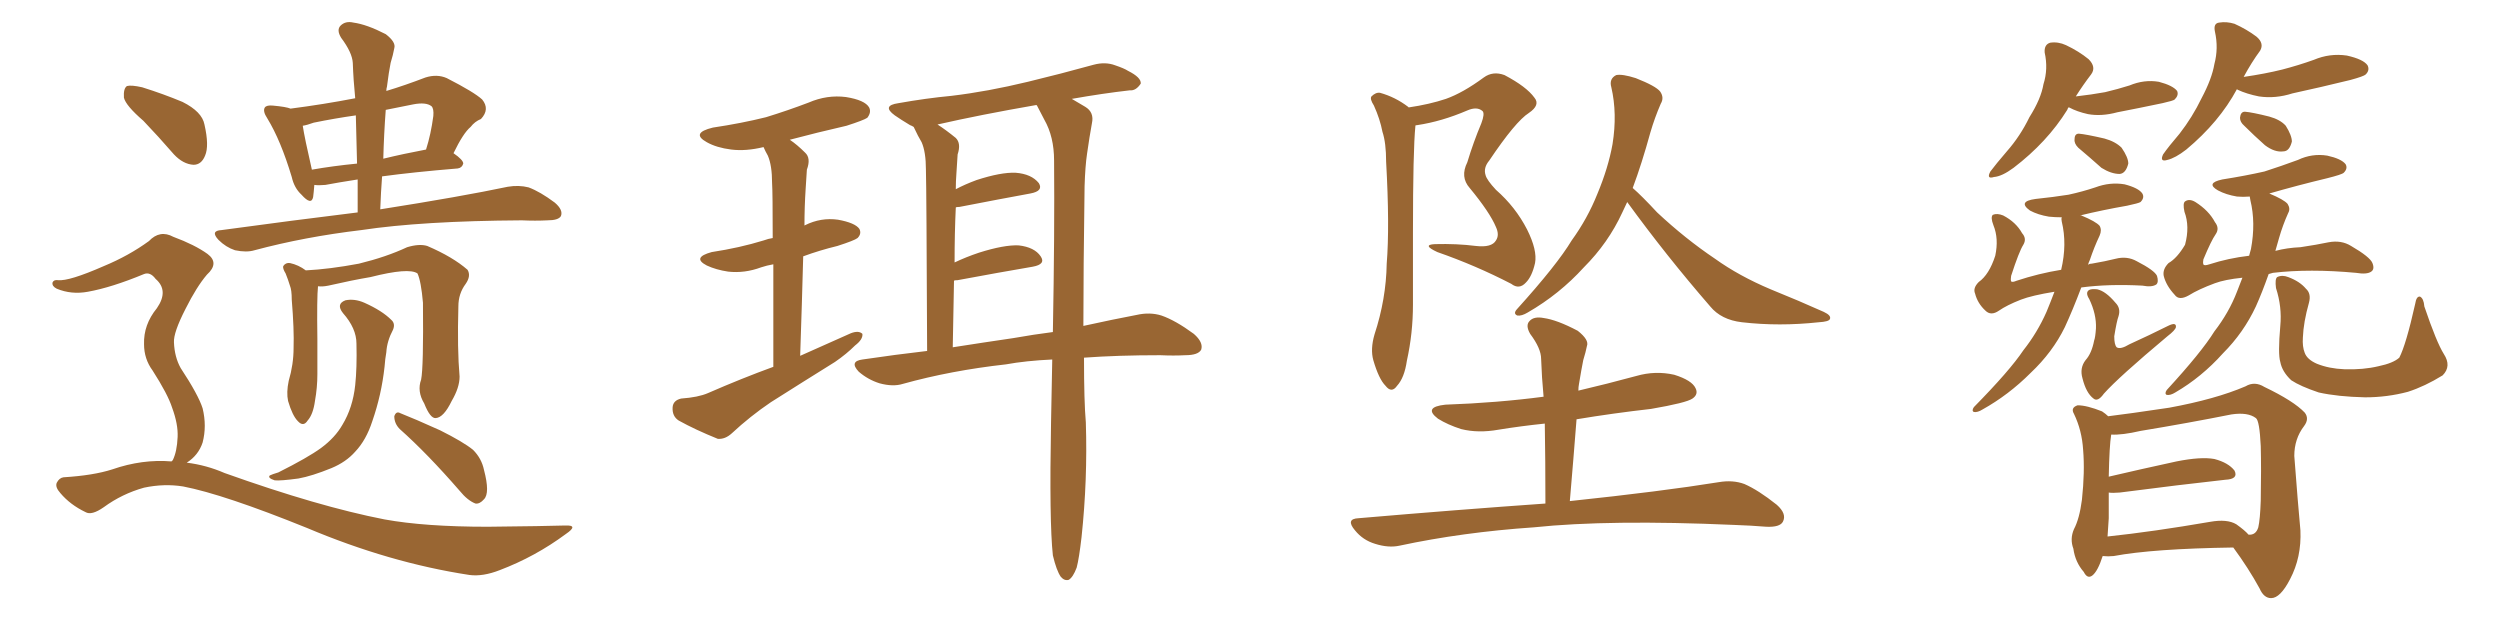 <svg xmlns="http://www.w3.org/2000/svg" xmlns:xlink="http://www.w3.org/1999/xlink" width="600" height="150"><path fill="#996633" padding="10" d="M85.84 50.98L85.84 50.98Q85.84 46.73 85.84 43.07L85.84 43.07Q81.15 43.80 78.08 44.38L78.08 44.38Q76.46 44.53 75.44 44.38L75.44 44.38Q75.29 46.29 75.15 47.31L75.15 47.31Q74.71 49.37 72.36 46.73L72.36 46.73Q70.61 45.12 70.02 42.48L70.02 42.48Q67.38 33.69 64.16 28.42L64.16 28.42Q62.99 26.66 63.57 25.78L63.57 25.78Q64.01 25.20 65.48 25.34L65.48 25.34Q68.70 25.63 69.73 26.07L69.73 26.07Q77.64 25.05 85.25 23.58L85.25 23.58Q84.81 19.19 84.67 15.09L84.67 15.09Q84.52 12.60 81.88 9.08L81.88 9.08Q80.71 7.18 81.74 6.15L81.74 6.15Q82.91 4.98 84.81 5.42L84.81 5.42Q88.04 5.86 92.58 8.20L92.58 8.20Q95.07 10.11 94.63 11.57L94.63 11.57Q94.34 13.18 93.75 15.09L93.75 15.09Q93.31 17.29 92.87 20.80L92.87 20.80Q92.72 21.24 92.72 21.83L92.72 21.83Q97.12 20.51 102.10 18.60L102.10 18.60Q104.88 17.72 107.23 18.75L107.23 18.75Q113.82 22.12 115.72 23.88L115.72 23.88Q117.63 26.22 115.43 28.56L115.43 28.56Q113.96 29.15 112.94 30.47L112.94 30.47Q111.18 31.93 108.84 36.77L108.84 36.77Q111.18 38.38 111.18 39.26L111.18 39.26Q110.89 40.28 109.86 40.43L109.86 40.43Q99.17 41.31 91.70 42.33L91.70 42.33Q91.41 46.14 91.26 50.24L91.26 50.24Q110.74 47.17 121.88 44.82L121.88 44.82Q124.51 44.38 126.86 44.97L126.86 44.97Q129.64 46.00 133.15 48.63L133.15 48.63Q135.21 50.39 134.62 51.86L134.62 51.86Q134.03 52.88 131.40 52.88L131.40 52.88Q128.47 53.03 125.24 52.88L125.24 52.88Q101.22 53.03 86.72 55.22L86.72 55.22Q73.10 56.84 61.08 60.06L61.08 60.06Q59.18 60.64 56.40 60.06L56.40 60.06Q54.20 59.33 52.44 57.57L52.44 57.57Q50.39 55.37 53.17 55.22L53.17 55.22Q70.31 52.88 85.84 50.98ZM85.69 39.26L85.69 39.26Q85.55 33.11 85.40 27.69L85.40 27.69Q80.27 28.42 75.29 29.44L75.29 29.44Q73.68 30.03 72.66 30.18L72.66 30.18Q73.10 33.11 74.85 40.72L74.85 40.72Q79.83 39.84 85.69 39.26ZM92.58 26.37L92.58 26.37Q92.14 32.23 91.99 38.09L91.99 38.09Q96.83 36.91 102.25 35.89L102.25 35.89Q103.42 32.23 104.00 27.83L104.00 27.83Q104.15 26.07 103.56 25.49L103.56 25.49Q102.25 24.46 99.17 25.05L99.17 25.05Q95.65 25.78 92.58 26.37ZM101.07 91.11L101.07 91.11Q101.66 88.18 101.51 72.66L101.51 72.66Q101.07 67.53 100.20 65.63L100.20 65.63L100.20 65.63Q98.14 64.16 88.92 66.50L88.92 66.50Q84.52 67.24 78.81 68.55L78.81 68.55Q77.34 68.85 76.32 68.70L76.32 68.70Q76.03 71.34 76.17 81.45L76.17 81.45Q76.17 85.69 76.17 89.79L76.17 89.79Q76.17 93.02 75.59 96.24L75.59 96.24Q75.15 99.46 73.83 100.93L73.83 100.93Q72.80 102.54 71.48 101.07L71.48 101.07Q70.17 99.76 69.14 96.24L69.14 96.24Q68.70 94.19 69.29 91.41L69.29 91.41Q70.46 87.45 70.46 83.50L70.46 83.50Q70.61 79.10 70.02 71.92L70.02 71.92Q70.02 69.58 69.58 68.55L69.58 68.55Q69.14 67.09 68.55 65.63L68.55 65.63Q67.82 64.45 67.97 63.87L67.97 63.87Q68.55 62.99 69.58 63.13L69.58 63.13Q71.63 63.57 73.39 64.89L73.39 64.89Q79.10 64.60 86.13 63.28L86.13 63.28Q92.72 61.67 97.71 59.33L97.71 59.33Q100.63 58.45 102.54 59.03L102.54 59.03Q108.69 61.67 112.21 64.75L112.21 64.75Q113.09 66.21 111.77 68.12L111.77 68.12Q110.01 70.46 110.01 73.54L110.01 73.54Q109.72 83.79 110.30 90.38L110.30 90.38L110.30 90.38Q110.30 93.02 108.40 96.24L108.40 96.24Q106.49 100.20 104.59 100.34L104.59 100.34Q103.27 100.49 101.81 96.83L101.81 96.83Q100.05 93.90 101.07 91.11ZM85.55 82.47L85.55 82.47Q85.55 78.81 82.32 75.15L82.32 75.15Q80.57 72.95 82.91 72.07L82.91 72.07Q85.11 71.63 87.45 72.66L87.45 72.66Q91.70 74.56 93.90 76.76L93.90 76.76Q94.92 77.64 94.34 79.10L94.34 79.10Q92.87 81.88 92.72 84.52L92.72 84.52Q92.43 86.13 92.29 88.04L92.29 88.04Q91.55 94.78 89.36 101.07L89.36 101.07Q87.89 105.62 85.25 108.40L85.25 108.40Q83.06 110.89 79.54 112.35L79.54 112.35Q74.85 114.26 71.63 114.84L71.63 114.84Q67.24 115.43 65.92 115.28L65.92 115.28Q64.16 114.70 64.75 114.11L64.75 114.11Q65.33 113.82 66.80 113.38L66.80 113.38Q73.83 109.86 77.05 107.52L77.05 107.52Q80.42 105.03 82.18 101.95L82.18 101.95Q84.67 97.85 85.25 92.43L85.25 92.43Q85.69 88.33 85.55 82.47ZM95.95 102.98L95.95 102.98Q94.63 101.66 94.63 99.90L94.63 99.90Q95.07 98.58 96.09 99.17L96.09 99.17Q99.46 100.49 105.62 103.27L105.62 103.27Q111.18 106.05 113.53 107.96L113.53 107.96Q115.58 110.01 116.16 112.79L116.16 112.79Q117.63 118.36 116.16 119.82L116.16 119.82Q115.14 121.00 114.11 120.85L114.11 120.85Q112.21 120.12 110.30 117.77L110.30 117.77Q102.54 108.84 95.95 102.98ZM34.42 29.00L34.42 29.00Q30.18 25.34 29.74 23.44L29.74 23.44Q29.59 21.24 30.47 20.65L30.47 20.65Q31.49 20.36 34.13 20.95L34.13 20.95Q39.26 22.56 43.80 24.46L43.80 24.46Q48.49 26.81 49.07 29.88L49.07 29.88Q50.24 35.01 49.22 37.35L49.22 37.35Q48.34 39.55 46.44 39.55L46.44 39.55Q43.95 39.40 41.75 37.06L41.75 37.06Q37.94 32.67 34.42 29.00ZM41.16 110.74L41.16 110.74L41.16 110.74Q41.31 110.60 41.46 110.45L41.46 110.45Q42.48 108.40 42.63 104.88L42.63 104.88Q42.77 101.81 41.31 97.85L41.31 97.85Q40.28 94.63 36.62 88.92L36.62 88.92Q34.57 86.13 34.57 82.62L34.57 82.62Q34.42 77.93 37.65 73.97L37.65 73.97Q40.58 69.73 37.35 66.94L37.35 66.94Q36.04 65.19 34.57 65.77L34.57 65.77Q26.81 68.99 21.09 70.02L21.09 70.02Q17.14 70.75 13.62 69.29L13.62 69.29Q12.45 68.70 12.60 67.82L12.60 67.82Q12.89 67.09 13.92 67.24L13.92 67.24Q16.55 67.53 24.90 63.87L24.90 63.87Q30.91 61.38 35.74 57.86L35.74 57.86Q38.38 55.08 41.60 56.84L41.60 56.84Q46.73 58.74 49.80 60.94L49.80 60.94Q52.73 63.13 49.66 65.92L49.66 65.92Q47.17 68.85 44.53 74.12L44.53 74.12Q41.60 79.83 41.75 82.18L41.75 82.18Q41.89 85.69 43.36 88.33L43.36 88.33Q47.61 94.78 48.63 98.00L48.63 98.00Q49.66 102.25 48.63 106.20L48.63 106.20Q47.61 109.28 44.82 111.04L44.82 111.04Q49.51 111.62 53.91 113.53L53.91 113.53Q76.46 121.58 92.29 124.66L92.29 124.66Q101.95 126.42 117.04 126.42L117.04 126.42Q131.10 126.27 135.64 126.12L135.64 126.12Q139.01 125.98 135.79 128.17L135.79 128.17Q128.47 133.59 119.97 136.82L119.97 136.82Q115.87 138.43 112.65 137.99L112.65 137.99Q93.46 135.06 73.68 126.71L73.68 126.71Q53.76 118.65 43.95 116.75L43.95 116.75Q39.40 116.02 34.57 117.04L34.57 117.04Q29.30 118.51 24.90 121.73L24.90 121.73Q21.97 123.78 20.51 122.90L20.51 122.90Q16.85 121.14 14.50 118.36L14.50 118.36Q13.18 116.89 13.62 115.87L13.62 115.87Q14.21 114.70 15.23 114.55L15.23 114.55Q22.41 114.11 26.95 112.65L26.95 112.65Q34.13 110.16 41.16 110.74ZM260.16 85.84L260.16 85.84Q260.16 96.39 260.60 101.37L260.60 101.37Q261.04 115.14 259.57 128.91L259.57 128.91Q258.98 134.03 258.40 136.23L258.40 136.23Q257.52 138.57 256.49 139.16L256.49 139.16Q255.47 139.45 254.59 138.43L254.59 138.43Q253.56 136.96 252.69 133.30L252.69 133.30Q251.81 125.24 252.25 101.37L252.25 101.37Q252.39 93.46 252.54 86.28L252.54 86.28Q246.24 86.57 241.41 87.45L241.41 87.45Q228.22 88.92 216.65 92.14L216.65 92.14Q214.31 92.87 211.08 91.99L211.08 91.99Q208.30 91.11 206.10 89.21L206.10 89.21Q203.76 86.72 206.98 86.28L206.98 86.28Q214.89 85.11 222.51 84.23L222.51 84.23Q222.36 45.26 222.22 40.72L222.22 40.72Q222.22 36.47 221.19 34.13L221.19 34.13Q220.31 32.67 219.43 30.76L219.43 30.76Q219.29 30.47 219.29 30.47L219.29 30.47Q218.85 30.18 218.41 30.03L218.41 30.03Q216.21 28.71 214.75 27.69L214.75 27.69Q211.52 25.34 215.63 24.76L215.63 24.76Q222.22 23.58 228.37 23.00L228.37 23.00Q237.01 21.97 246.68 19.63L246.68 19.63Q254.59 17.72 262.50 15.53L262.50 15.53Q265.28 14.79 267.63 15.67L267.63 15.67Q269.82 16.41 270.70 16.99L270.70 16.99Q273.93 18.60 273.78 20.07L273.78 20.07Q272.61 21.83 271.14 21.68L271.14 21.68Q264.70 22.41 257.23 23.73L257.23 23.73Q258.69 24.61 260.45 25.63L260.45 25.63Q262.65 26.95 262.06 29.59L262.06 29.59Q261.47 32.81 260.89 36.91L260.89 36.91Q260.45 39.84 260.30 44.68L260.30 44.68Q260.01 64.89 260.01 78.22L260.01 78.22Q267.33 76.61 272.75 75.59L272.75 75.59Q275.98 74.85 278.76 75.73L278.76 75.73Q282.13 76.90 286.52 80.13L286.52 80.13Q288.87 82.18 288.28 83.94L288.28 83.94Q287.55 85.25 284.47 85.25L284.47 85.25Q281.69 85.40 278.47 85.25L278.47 85.25Q268.21 85.25 260.16 85.84ZM243.16 81.15L243.16 81.15Q248.14 80.27 252.69 79.69L252.69 79.69Q253.13 55.66 252.98 38.53L252.98 38.53Q252.98 32.81 250.63 28.71L250.63 28.71Q249.76 27.10 248.88 25.34L248.88 25.34Q248.73 25.20 248.73 25.20L248.73 25.20Q235.25 27.54 225 29.88L225 29.88Q227.05 31.20 229.39 33.11L229.39 33.11Q230.71 34.42 229.83 37.06L229.83 37.06Q229.69 38.96 229.54 41.60L229.54 41.60Q229.39 43.51 229.39 45.41L229.39 45.41Q231.59 44.24 234.38 43.21L234.38 43.21Q240.23 41.31 243.75 41.46L243.75 41.46Q247.56 41.75 249.32 43.95L249.32 43.95Q250.49 45.85 247.27 46.44L247.27 46.44Q240.09 47.75 230.27 49.66L230.27 49.66Q229.54 49.66 229.39 49.80L229.39 49.80Q229.10 55.96 229.10 62.99L229.10 62.99Q231.88 61.67 234.96 60.64L234.96 60.64Q240.97 58.74 244.48 58.89L244.48 58.89Q248.29 59.33 249.76 61.52L249.76 61.52Q251.07 63.43 247.85 64.01L247.85 64.01Q240.09 65.33 229.83 67.24L229.83 67.24Q229.10 67.24 228.96 67.38L228.96 67.38Q228.81 74.85 228.66 83.35L228.66 83.35Q236.13 82.18 243.16 81.15ZM185.60 88.04L185.60 88.04L185.60 88.04Q185.60 73.10 185.60 63.43L185.60 63.43Q183.98 63.72 182.67 64.16L182.67 64.16Q178.71 65.63 174.76 65.19L174.76 65.19Q171.83 64.75 169.63 63.72L169.63 63.72Q165.97 61.82 170.80 60.50L170.80 60.50Q177.54 59.47 183.25 57.71L183.25 57.71Q184.42 57.28 185.45 57.13L185.45 57.13Q185.45 46.14 185.30 43.95L185.30 43.95Q185.30 39.70 184.28 37.35L184.28 37.35Q183.69 36.33 183.25 35.30L183.25 35.30Q179.00 36.33 175.49 35.89L175.49 35.89Q171.97 35.45 169.63 34.13L169.63 34.13Q165.67 31.93 171.09 30.62L171.09 30.62Q177.98 29.59 183.84 28.13L183.84 28.13Q189.11 26.51 194.09 24.61L194.09 24.61Q198.49 22.71 203.03 23.29L203.03 23.29Q207.57 24.02 208.59 25.78L208.59 25.78Q209.18 26.95 208.15 28.27L208.15 28.27Q207.28 28.86 203.17 30.18L203.17 30.18Q196.14 31.79 189.55 33.54L189.55 33.54Q191.31 34.72 193.21 36.62L193.21 36.62Q194.68 37.94 193.65 40.72L193.65 40.72Q193.51 42.63 193.36 45.26L193.36 45.26Q193.07 49.66 193.07 54.20L193.07 54.20Q193.07 54.05 193.21 54.05L193.21 54.05Q197.02 52.15 201.12 52.73L201.12 52.73Q205.22 53.47 206.25 54.93L206.25 54.93Q206.84 56.10 205.81 57.13L205.81 57.13Q205.08 57.71 200.98 59.03L200.98 59.03Q196.73 60.06 192.77 61.52L192.77 61.52Q192.48 72.51 192.04 85.40L192.04 85.40Q198.34 82.62 204.20 79.98L204.20 79.98Q206.10 79.25 206.98 80.13L206.98 80.13Q207.13 81.45 205.22 82.91L205.22 82.91Q203.17 84.96 200.39 86.87L200.39 86.87Q192.63 91.70 185.01 96.53L185.01 96.53Q180.03 99.90 175.63 104.00L175.63 104.00Q174.02 105.47 172.27 105.32L172.27 105.32Q166.85 103.13 162.89 100.93L162.89 100.93Q161.28 99.90 161.43 97.71L161.43 97.71Q161.57 96.09 163.48 95.65L163.48 95.65Q167.58 95.36 169.92 94.34L169.92 94.34Q177.98 90.82 185.60 88.04ZM359.03 57.71L359.03 57.71Q359.91 56.40 359.03 54.49L359.03 54.49Q357.57 50.98 352.73 45.12L352.73 45.12Q350.39 42.48 352.15 38.96L352.15 38.96Q353.61 34.13 355.52 29.59L355.52 29.59Q356.40 27.25 355.81 26.66L355.81 26.66Q354.49 25.49 352.15 26.51L352.15 26.51Q346.00 29.15 340.14 30.03L340.14 30.03Q339.70 30.03 339.70 30.18L339.70 30.18Q339.11 36.04 339.11 55.81L339.11 55.81Q339.11 64.31 339.11 73.10L339.11 73.10Q339.11 79.98 337.65 86.57L337.65 86.57Q337.06 90.67 335.30 92.58L335.30 92.58Q333.98 94.48 332.52 92.58L332.52 92.58Q330.91 90.97 329.59 86.43L329.59 86.43Q328.86 83.79 329.88 80.27L329.88 80.27Q332.67 71.78 332.81 63.28L332.81 63.28Q333.54 54.35 332.67 38.82L332.67 38.82Q332.67 34.28 331.79 31.64L331.79 31.64Q331.20 28.56 329.74 25.34L329.74 25.34Q328.71 23.73 329.15 23.14L329.15 23.14Q330.18 22.12 331.20 22.27L331.20 22.27Q334.86 23.29 337.94 25.63L337.94 25.63Q337.94 25.63 338.09 25.78L338.09 25.78Q343.07 25.05 347.02 23.73L347.02 23.73Q351.12 22.27 356.10 18.60L356.10 18.60Q358.30 16.99 361.08 18.02L361.08 18.02Q366.36 20.80 368.26 23.44L368.26 23.44Q369.73 25.20 366.94 27.10L366.94 27.10Q363.72 29.15 357.42 38.53L357.42 38.53Q355.96 40.28 356.54 42.04L356.54 42.04Q356.84 43.21 359.03 45.56L359.03 45.56Q363.72 49.66 366.50 55.08L366.50 55.08Q368.99 60.06 368.41 63.13L368.41 63.13Q367.68 66.36 366.21 67.82L366.21 67.82Q364.60 69.58 362.70 68.12L362.70 68.12Q354.20 63.72 344.97 60.50L344.97 60.50Q341.16 58.74 344.38 58.59L344.38 58.59Q349.66 58.45 354.20 59.03L354.20 59.03Q358.01 59.47 359.03 57.71ZM390.53 48.49L390.53 48.49Q389.94 49.66 389.36 50.98L389.36 50.98Q385.99 58.30 380.13 64.16L380.13 64.16Q374.27 70.61 366.65 75L366.65 75Q365.19 75.88 364.16 75.73L364.16 75.73Q363.13 75.29 364.01 74.27L364.01 74.27Q373.68 63.57 377.20 57.71L377.20 57.71Q381.01 52.44 383.35 46.58L383.35 46.58Q385.99 40.28 387.01 34.57L387.01 34.57Q388.18 27.25 386.72 20.95L386.72 20.95Q386.13 18.90 387.89 18.02L387.89 18.02Q389.36 17.72 392.58 18.75L392.58 18.75Q397.41 20.65 398.44 21.97L398.44 21.97Q399.46 23.44 398.58 24.90L398.58 24.90Q397.12 28.27 396.09 31.79L396.09 31.79Q394.04 39.26 391.85 45.12L391.85 45.12Q394.04 47.02 397.71 50.98L397.71 50.98Q404.44 57.28 411.62 62.11L411.62 62.11Q417.33 66.21 424.95 69.43L424.95 69.43Q431.84 72.22 437.70 74.85L437.70 74.85Q439.60 75.73 439.16 76.61L439.16 76.61Q438.87 77.20 436.52 77.34L436.52 77.34Q427.00 78.37 418.07 77.34L418.07 77.34Q413.09 76.76 410.45 73.54L410.45 73.54Q399.90 61.38 390.53 48.49ZM370.90 120.85L370.90 120.85L370.90 120.85Q370.90 110.60 370.75 101.66L370.75 101.66Q365.04 102.25 359.62 103.13L359.62 103.13Q354.79 104.00 350.68 102.98L350.68 102.98Q347.46 101.95 345.12 100.49L345.12 100.49Q341.46 97.71 346.88 97.12L346.88 97.12Q359.33 96.68 370.46 95.21L370.46 95.21Q370.02 90.53 369.87 86.13L369.87 86.13Q369.87 83.64 367.24 80.13L367.24 80.13Q366.06 78.08 367.09 77.05L367.09 77.05Q368.12 75.88 370.46 76.32L370.46 76.32Q373.68 76.76 378.66 79.39L378.66 79.39Q381.45 81.59 380.86 83.06L380.86 83.06Q380.57 84.52 379.98 86.43L379.98 86.43Q379.54 88.62 378.96 92.14L378.96 92.14Q378.81 92.87 378.81 93.75L378.81 93.75Q385.69 92.14 392.72 90.23L392.72 90.23Q397.27 88.92 401.81 89.94L401.81 89.94Q406.05 91.26 406.93 93.16L406.93 93.16Q407.67 94.63 406.20 95.65L406.20 95.65Q404.74 96.68 396.24 98.14L396.24 98.14Q387.16 99.17 378.37 100.63L378.37 100.63Q377.64 110.01 376.76 120.26L376.76 120.26Q398.88 117.92 412.50 115.72L412.50 115.72Q415.87 115.14 418.65 116.16L418.65 116.16Q422.02 117.63 426.42 121.14L426.42 121.14Q428.91 123.34 427.88 125.24L427.88 125.24Q427.15 126.56 423.93 126.42L423.93 126.42Q420.26 126.12 416.16 125.98L416.16 125.98Q386.28 124.66 368.12 126.56L368.12 126.56Q350.98 127.73 335.89 130.96L335.89 130.96Q333.25 131.54 330.03 130.52L330.03 130.52Q327.10 129.64 325.20 127.29L325.20 127.29Q322.85 124.51 326.07 124.37L326.07 124.37Q350.10 122.31 370.90 120.85ZM496.44 25.78L496.44 25.78Q496.29 25.93 496.14 26.37L496.14 26.37Q491.31 34.13 483.25 40.28L483.25 40.28Q480.47 42.33 478.56 42.48L478.56 42.48Q476.66 43.07 477.69 41.16L477.69 41.16Q479.00 39.40 481.64 36.33L481.64 36.33Q484.86 32.67 487.06 28.13L487.06 28.13Q489.84 23.73 490.43 20.21L490.43 20.21Q491.60 16.55 490.72 12.60L490.72 12.60Q490.58 10.69 492.04 10.25L492.04 10.25Q493.95 9.96 495.85 10.84L495.85 10.84Q498.93 12.30 501.27 14.21L501.27 14.21Q503.17 16.11 501.86 17.87L501.86 17.87Q499.95 20.36 498.19 23.14L498.19 23.14Q502.00 22.71 505.22 22.12L505.22 22.12Q508.30 21.39 511.08 20.51L511.08 20.51Q514.60 19.04 518.12 19.63L518.12 19.63Q521.48 20.51 522.51 21.83L522.51 21.83Q522.95 22.85 521.92 23.88L521.92 23.88Q521.63 24.17 518.99 24.76L518.99 24.76Q513.43 25.93 508.15 26.95L508.15 26.95Q504.35 27.98 501.12 27.39L501.12 27.39Q498.49 26.81 496.58 25.78L496.58 25.78Q496.58 25.78 496.44 25.78ZM498.78 35.45L498.78 35.45Q497.75 34.42 497.90 33.40L497.90 33.40Q497.90 32.08 498.93 32.08L498.93 32.08Q500.68 32.23 505.08 33.25L505.08 33.25Q507.71 33.98 509.18 35.45L509.18 35.45Q510.79 37.79 510.79 39.26L510.79 39.26Q510.21 41.60 508.74 41.75L508.74 41.75Q506.69 41.75 504.35 40.28L504.35 40.28Q501.56 37.79 498.78 35.45ZM536.87 21.39L536.87 21.39Q532.62 29.30 524.71 35.89L524.71 35.89Q522.07 37.94 520.17 38.38L520.17 38.38Q518.26 38.96 519.14 37.06L519.14 37.06Q520.46 35.16 523.10 32.08L523.10 32.08Q526.17 28.13 528.37 23.58L528.37 23.58Q530.86 18.90 531.45 15.38L531.45 15.38Q532.47 11.57 531.59 7.62L531.59 7.62Q531.15 5.57 532.62 5.42L532.62 5.42Q534.38 5.13 536.28 5.71L536.28 5.71Q539.21 7.03 541.55 8.79L541.55 8.79Q543.46 10.40 542.43 12.16L542.43 12.16Q540.38 14.94 538.48 18.46L538.48 18.46Q543.60 17.72 547.71 16.70L547.71 16.70Q551.66 15.67 555.32 14.36L555.32 14.36Q559.13 12.74 563.23 13.33L563.23 13.33Q567.19 14.21 568.21 15.67L568.21 15.67Q568.80 16.85 567.77 17.87L567.77 17.87Q567.33 18.31 564.11 19.19L564.11 19.19Q556.93 20.95 550.20 22.41L550.20 22.41Q546.09 23.73 542.14 23.14L542.14 23.14Q539.21 22.56 537.01 21.53L537.01 21.53Q536.87 21.39 536.87 21.39ZM538.62 30.18L538.62 30.18Q537.60 29.30 537.60 28.27L537.60 28.27Q537.74 26.81 538.77 26.81L538.77 26.81Q540.53 26.95 544.63 27.98L544.63 27.98Q547.27 28.71 548.58 30.18L548.58 30.18Q550.05 32.52 550.05 33.98L550.05 33.98Q549.46 36.33 548.00 36.33L548.00 36.33Q545.95 36.62 543.60 34.86L543.60 34.86Q540.97 32.52 538.62 30.18ZM493.07 70.02L493.07 70.02Q487.65 70.90 485.01 71.92L485.01 71.92Q481.64 73.24 479.74 74.56L479.74 74.56Q477.83 75.88 476.51 74.56L476.51 74.56Q474.61 72.80 474.02 70.46L474.02 70.46Q473.44 69.14 474.90 67.68L474.90 67.68Q477.39 65.92 478.86 61.38L478.86 61.38Q479.74 57.28 478.42 54.05L478.42 54.05Q477.69 52.15 478.27 51.56L478.27 51.56Q479.30 51.12 480.76 51.71L480.76 51.71Q483.84 53.32 485.30 55.96L485.30 55.96Q486.47 57.28 485.60 58.74L485.60 58.74Q484.57 60.35 482.67 66.21L482.67 66.21Q482.52 67.09 482.67 67.53L482.67 67.53Q482.96 67.82 483.98 67.38L483.98 67.38Q489.26 65.63 494.68 64.75L494.68 64.75Q496.14 58.59 494.82 53.17L494.82 53.17Q494.68 52.59 494.82 52.15L494.82 52.15Q493.21 52.15 491.75 52.00L491.75 52.00Q489.11 51.56 487.21 50.54L487.21 50.54Q484.13 48.34 488.53 47.75L488.53 47.75Q492.77 47.31 496.44 46.73L496.44 46.73Q499.80 46.00 502.88 44.97L502.88 44.97Q506.40 43.65 509.91 44.24L509.91 44.24Q513.28 45.12 514.16 46.44L514.16 46.44Q514.75 47.46 513.72 48.49L513.72 48.49Q513.28 48.78 510.50 49.37L510.50 49.37Q504.64 50.39 499.22 51.71L499.22 51.71Q499.51 51.71 499.51 51.71L499.51 51.71Q503.03 53.17 503.91 54.20L503.91 54.20Q504.49 55.22 503.91 56.54L503.91 56.54Q502.59 59.33 501.56 62.40L501.56 62.40Q501.27 62.99 501.12 63.57L501.12 63.57Q501.42 63.28 502.00 63.28L502.00 63.28Q505.37 62.70 507.71 62.11L507.71 62.11Q510.50 61.38 512.84 62.70L512.84 62.70Q517.09 64.89 517.68 66.21L517.68 66.21Q518.12 67.68 517.53 68.26L517.53 68.26Q516.50 68.99 514.16 68.55L514.16 68.55Q506.10 68.12 499.51 68.99L499.51 68.99Q497.46 74.41 495.56 78.52L495.56 78.52Q492.63 84.52 487.35 89.50L487.35 89.50Q482.08 94.78 475.78 98.29L475.78 98.29Q474.61 99.02 473.73 98.88L473.73 98.88Q473.14 98.58 473.73 97.71L473.73 97.71Q482.37 88.92 485.60 84.08L485.60 84.08Q488.96 79.83 491.16 74.85L491.16 74.85Q492.19 72.36 493.07 70.02ZM508.45 75.88L508.45 75.88Q508.01 77.05 507.42 80.71L507.42 80.71Q507.42 82.76 508.01 83.35L508.01 83.35Q508.89 83.94 511.08 82.62L511.08 82.62Q515.92 80.42 520.31 78.22L520.31 78.22Q522.36 77.20 522.22 78.52L522.22 78.52Q522.07 79.25 520.17 80.71L520.17 80.71Q508.45 90.53 504.93 94.48L504.93 94.48Q503.47 96.53 502.44 95.65L502.44 95.65Q500.68 94.34 499.80 90.82L499.80 90.82Q499.07 88.33 500.54 86.43L500.54 86.43Q502.00 84.81 502.59 81.74L502.59 81.74Q502.88 81.01 503.03 78.81L503.03 78.81Q503.17 75.44 501.42 71.78L501.42 71.78Q500.39 70.17 501.42 69.58L501.42 69.58Q502.00 69.29 503.32 69.43L503.32 69.43Q505.37 69.87 507.71 72.66L507.71 72.66Q509.03 73.97 508.45 75.88ZM538.18 66.65L538.18 66.65Q533.94 67.09 531.59 67.97L531.59 67.97Q527.64 69.43 525.29 70.90L525.29 70.90Q522.95 72.22 521.92 70.75L521.92 70.75Q519.87 68.55 519.29 66.21L519.29 66.21Q518.99 64.60 520.46 63.13L520.46 63.13Q522.51 61.96 524.41 58.74L524.41 58.74Q525.59 54.35 524.27 50.83L524.27 50.83Q523.83 48.78 524.41 48.34L524.41 48.34Q525.44 47.61 526.90 48.49L526.90 48.49Q530.13 50.54 531.59 53.32L531.59 53.32Q532.76 54.79 531.74 56.25L531.74 56.25Q530.71 57.71 528.81 62.26L528.81 62.26Q528.66 62.99 528.81 63.43L528.81 63.43Q528.96 63.87 530.27 63.43L530.27 63.43Q534.81 61.96 539.79 61.38L539.79 61.38Q540.09 60.35 540.23 59.77L540.23 59.77Q541.41 53.47 540.09 48.05L540.09 48.05Q539.94 47.31 539.94 47.17L539.94 47.17Q538.33 47.31 536.87 47.17L536.87 47.17Q534.23 46.73 532.32 45.70L532.32 45.70Q529.25 43.95 533.35 43.07L533.35 43.07Q538.92 42.19 543.46 41.16L543.46 41.16Q547.56 39.84 551.51 38.38L551.51 38.38Q554.88 36.77 558.54 37.35L558.54 37.35Q561.91 38.09 562.94 39.40L562.94 39.40Q563.53 40.43 562.50 41.46L562.50 41.46Q562.06 41.89 558.54 42.77L558.54 42.77Q551.22 44.53 544.63 46.44L544.63 46.44Q548.14 47.90 549.02 48.93L549.02 48.93Q549.76 50.10 549.17 51.12L549.17 51.12Q547.85 54.05 546.97 57.13L546.97 57.13Q546.53 58.74 546.09 60.21L546.09 60.21Q548.88 59.47 552.10 59.33L552.10 59.33Q556.05 58.74 558.84 58.15L558.84 58.15Q561.91 57.57 564.26 59.03L564.26 59.03Q568.80 61.67 569.38 63.13L569.38 63.13Q569.97 64.60 569.09 65.19L569.09 65.19Q568.07 65.92 565.43 65.48L565.43 65.48Q554.30 64.45 545.51 65.48L545.51 65.48Q544.92 65.63 544.48 65.77L544.48 65.77Q542.87 70.31 541.41 73.54L541.41 73.54Q538.48 79.83 533.50 84.81L533.50 84.81Q528.37 90.53 522.07 94.19L522.07 94.19Q520.90 94.92 520.02 94.78L520.02 94.78Q519.43 94.48 520.02 93.60L520.02 93.60Q528.37 84.52 531.45 79.54L531.45 79.54Q534.96 75 536.87 70.02L536.87 70.02Q537.60 68.12 538.18 66.65ZM586.52 84.96L586.52 84.96Q588.43 87.89 586.23 90.09L586.23 90.09Q581.98 92.72 577.88 94.04L577.88 94.04Q572.90 95.36 567.63 95.36L567.63 95.36Q561.04 95.21 556.49 94.19L556.49 94.19Q552.10 92.72 549.90 91.26L549.90 91.26Q547.71 89.21 547.27 86.87L547.27 86.87Q546.68 84.96 547.27 78.22L547.27 78.22Q547.71 73.68 546.24 69.14L546.24 69.14Q545.95 66.94 546.53 66.50L546.53 66.50Q547.71 65.92 549.17 66.50L549.17 66.50Q551.95 67.53 553.42 69.29L553.42 69.29Q554.74 70.46 554.15 72.66L554.15 72.66Q552.83 77.34 552.69 81.01L552.69 81.01Q552.54 83.20 553.13 84.67L553.13 84.67Q553.71 86.28 556.05 87.30L556.05 87.30Q558.98 88.48 562.65 88.62L562.65 88.62Q567.19 88.77 570.85 87.89L570.85 87.89Q574.37 87.16 575.83 85.84L575.83 85.84Q577.44 82.76 579.64 72.95L579.64 72.95Q579.93 71.04 580.81 71.19L580.81 71.19Q581.69 71.63 581.84 73.54L581.84 73.54Q584.77 82.18 586.52 84.96ZM504.64 133.45L504.64 133.45Q503.47 137.11 502.15 138.13L502.15 138.13Q500.98 139.01 500.10 137.26L500.10 137.26Q498.05 134.91 497.61 131.69L497.61 131.69Q496.73 129.35 497.75 127.00L497.75 127.00Q499.07 124.51 499.66 119.97L499.66 119.97Q500.39 113.23 499.95 107.96L499.95 107.96Q499.66 103.27 497.75 99.32L497.75 99.32Q496.88 97.85 498.63 97.27L498.63 97.27Q500.83 97.27 504.49 98.73L504.49 98.73Q505.37 99.32 505.96 99.90L505.96 99.90Q510.79 99.32 520.61 97.85L520.61 97.85Q531.74 95.80 538.92 92.72L538.92 92.72Q541.11 91.41 543.46 92.87L543.46 92.87Q550.49 96.24 553.13 99.02L553.13 99.02Q554.30 100.49 552.98 102.25L552.98 102.25Q550.63 105.32 550.63 109.42L550.63 109.42Q551.51 121.00 552.10 127.29L552.10 127.29Q552.39 133.74 549.61 139.01L549.61 139.01Q547.27 143.55 545.07 143.55L545.07 143.55Q543.31 143.55 542.29 141.21L542.29 141.21Q539.65 136.38 535.99 131.40L535.99 131.40Q516.65 131.69 507.28 133.45L507.28 133.45Q505.96 133.59 504.64 133.45ZM536.72 125.83L536.72 125.83L536.72 125.83Q538.77 127.29 539.65 128.32L539.65 128.32Q541.41 128.47 541.99 126.56L541.99 126.56Q542.43 124.66 542.58 120.12L542.58 120.12Q542.72 112.50 542.58 107.08L542.58 107.08Q542.29 100.93 541.41 100.34L541.41 100.34Q539.50 98.88 535.55 99.46L535.55 99.46Q525.29 101.51 513.72 103.42L513.72 103.42Q509.33 104.44 506.69 104.30L506.69 104.30Q506.25 106.93 506.10 114.40L506.10 114.40Q513.57 112.65 522.36 110.74L522.36 110.74Q528.22 109.57 531.45 110.16L531.45 110.16Q534.81 111.04 536.28 112.94L536.28 112.94Q537.30 114.99 534.08 115.14L534.08 115.14Q523.39 116.31 508.74 118.21L508.74 118.21Q506.98 118.36 506.10 118.21L506.10 118.21Q506.10 121.14 506.10 124.37L506.10 124.37Q505.96 126.86 505.81 128.76L505.81 128.76Q516.80 127.59 530.42 125.24L530.42 125.24Q534.52 124.51 536.72 125.83Z"/></svg>